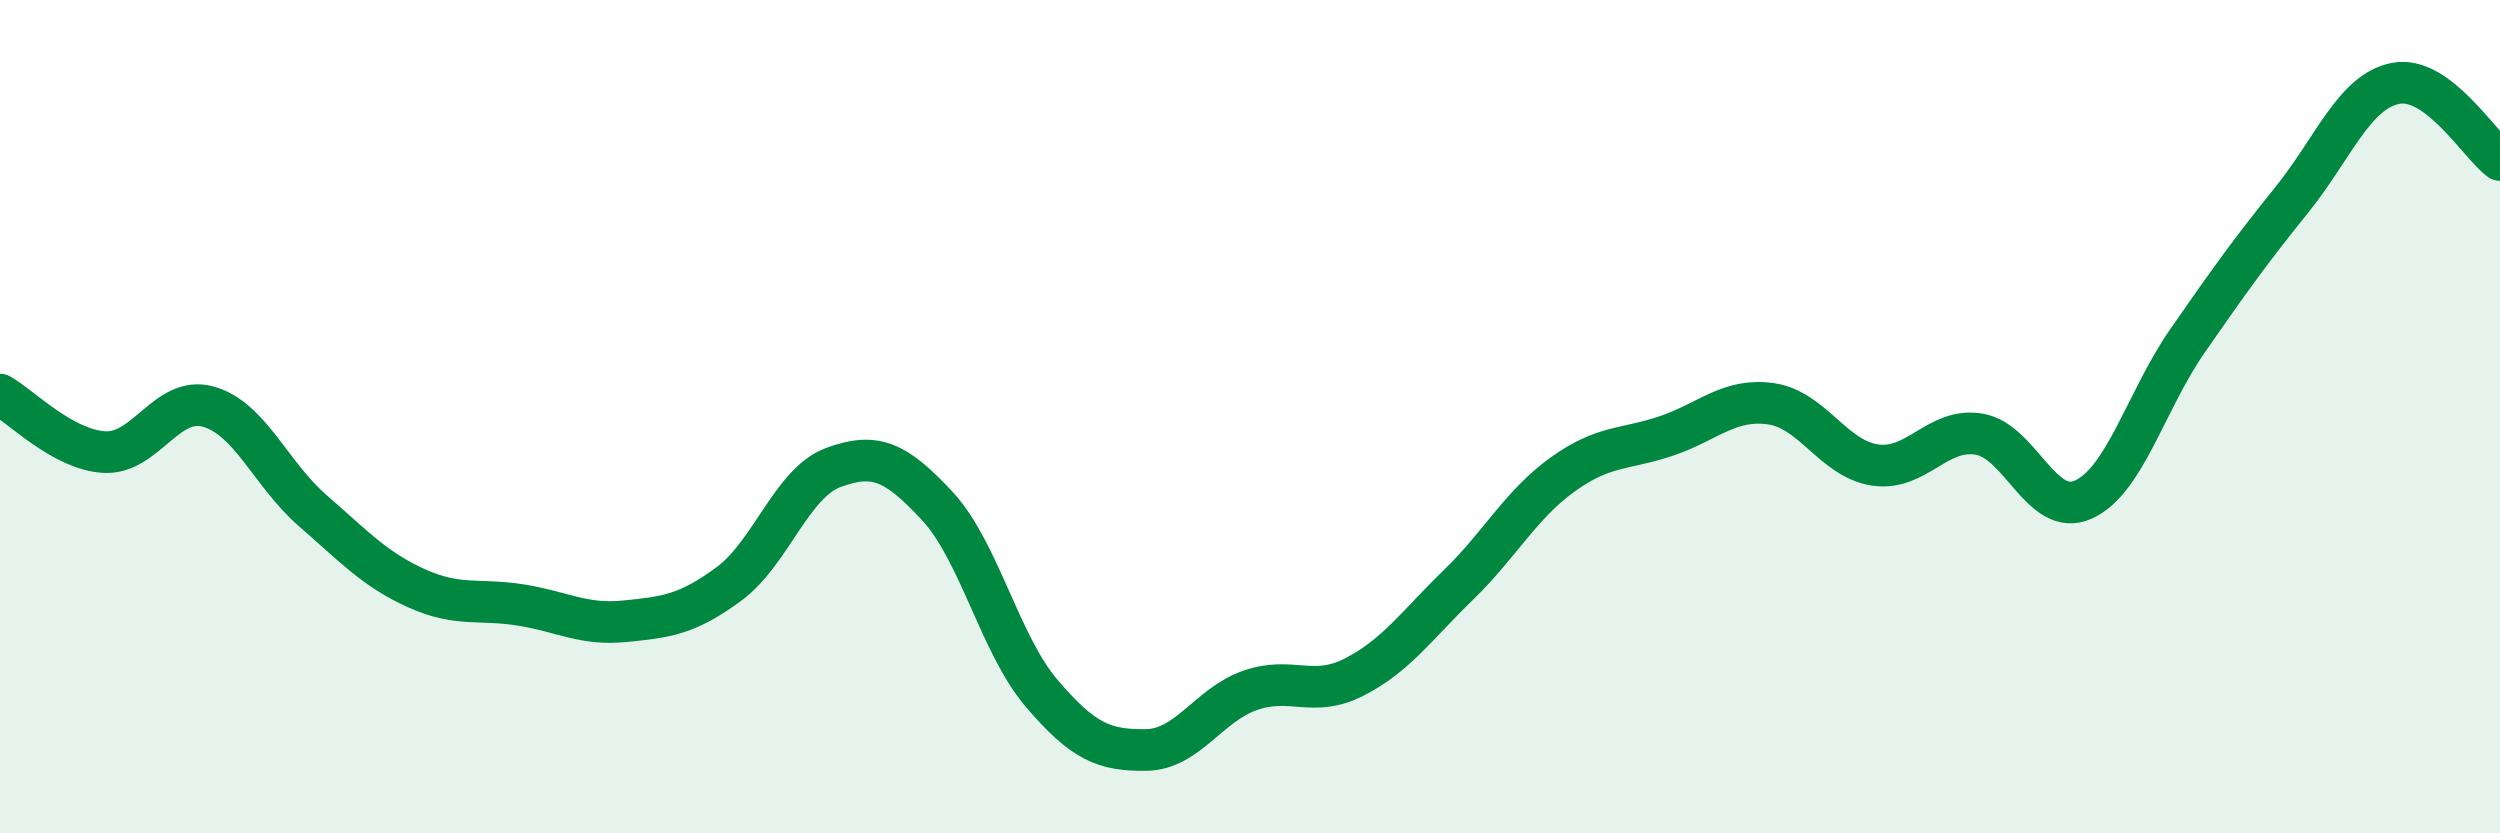 
    <svg width="60" height="20" viewBox="0 0 60 20" xmlns="http://www.w3.org/2000/svg">
      <path
        d="M 0,9.47 C 0.5,9.75 1.5,10.79 2.5,10.85 C 3.5,10.91 4,9.48 5,9.76 C 6,10.04 6.5,11.38 7.5,12.25 C 8.5,13.12 9,13.67 10,14.12 C 11,14.57 11.5,14.36 12.5,14.52 C 13.5,14.68 14,15.01 15,14.91 C 16,14.81 16.5,14.75 17.5,14.01 C 18.5,13.27 19,11.59 20,11.22 C 21,10.85 21.5,11.07 22.5,12.15 C 23.5,13.23 24,15.47 25,16.64 C 26,17.81 26.5,18.01 27.5,18 C 28.5,17.99 29,16.92 30,16.57 C 31,16.22 31.5,16.76 32.5,16.25 C 33.5,15.74 34,15.01 35,14.04 C 36,13.07 36.5,12.11 37.5,11.39 C 38.5,10.67 39,10.8 40,10.46 C 41,10.12 41.5,9.55 42.5,9.69 C 43.5,9.83 44,11.01 45,11.16 C 46,11.31 46.5,10.25 47.5,10.42 C 48.5,10.59 49,12.44 50,11.99 C 51,11.54 51.5,9.62 52.5,8.18 C 53.5,6.74 54,6.04 55,4.8 C 56,3.56 56.5,2.19 57.5,2 C 58.5,1.81 59.5,3.47 60,3.84L60 20L0 20Z"
        fill="#008740"
        opacity="0.1"
        stroke-linecap="round"
        stroke-linejoin="round"
      />
      <path
        d="M 0,9.47 C 0.5,9.75 1.5,10.79 2.5,10.85 C 3.5,10.91 4,9.48 5,9.76 C 6,10.04 6.5,11.38 7.5,12.25 C 8.5,13.12 9,13.67 10,14.12 C 11,14.57 11.5,14.36 12.5,14.52 C 13.5,14.68 14,15.01 15,14.91 C 16,14.81 16.5,14.75 17.5,14.01 C 18.5,13.27 19,11.59 20,11.22 C 21,10.85 21.5,11.07 22.5,12.15 C 23.5,13.23 24,15.47 25,16.64 C 26,17.81 26.5,18.01 27.5,18 C 28.5,17.99 29,16.92 30,16.57 C 31,16.22 31.5,16.76 32.5,16.25 C 33.5,15.74 34,15.01 35,14.04 C 36,13.07 36.5,12.11 37.5,11.39 C 38.5,10.67 39,10.8 40,10.46 C 41,10.12 41.5,9.55 42.5,9.69 C 43.5,9.83 44,11.01 45,11.16 C 46,11.31 46.5,10.25 47.5,10.42 C 48.5,10.59 49,12.44 50,11.99 C 51,11.54 51.5,9.62 52.5,8.18 C 53.5,6.74 54,6.04 55,4.8 C 56,3.56 56.5,2.19 57.5,2 C 58.5,1.81 59.5,3.47 60,3.84"
        stroke="#008740"
        stroke-width="1"
        fill="none"
        stroke-linecap="round"
        stroke-linejoin="round"
      />
    </svg>
  